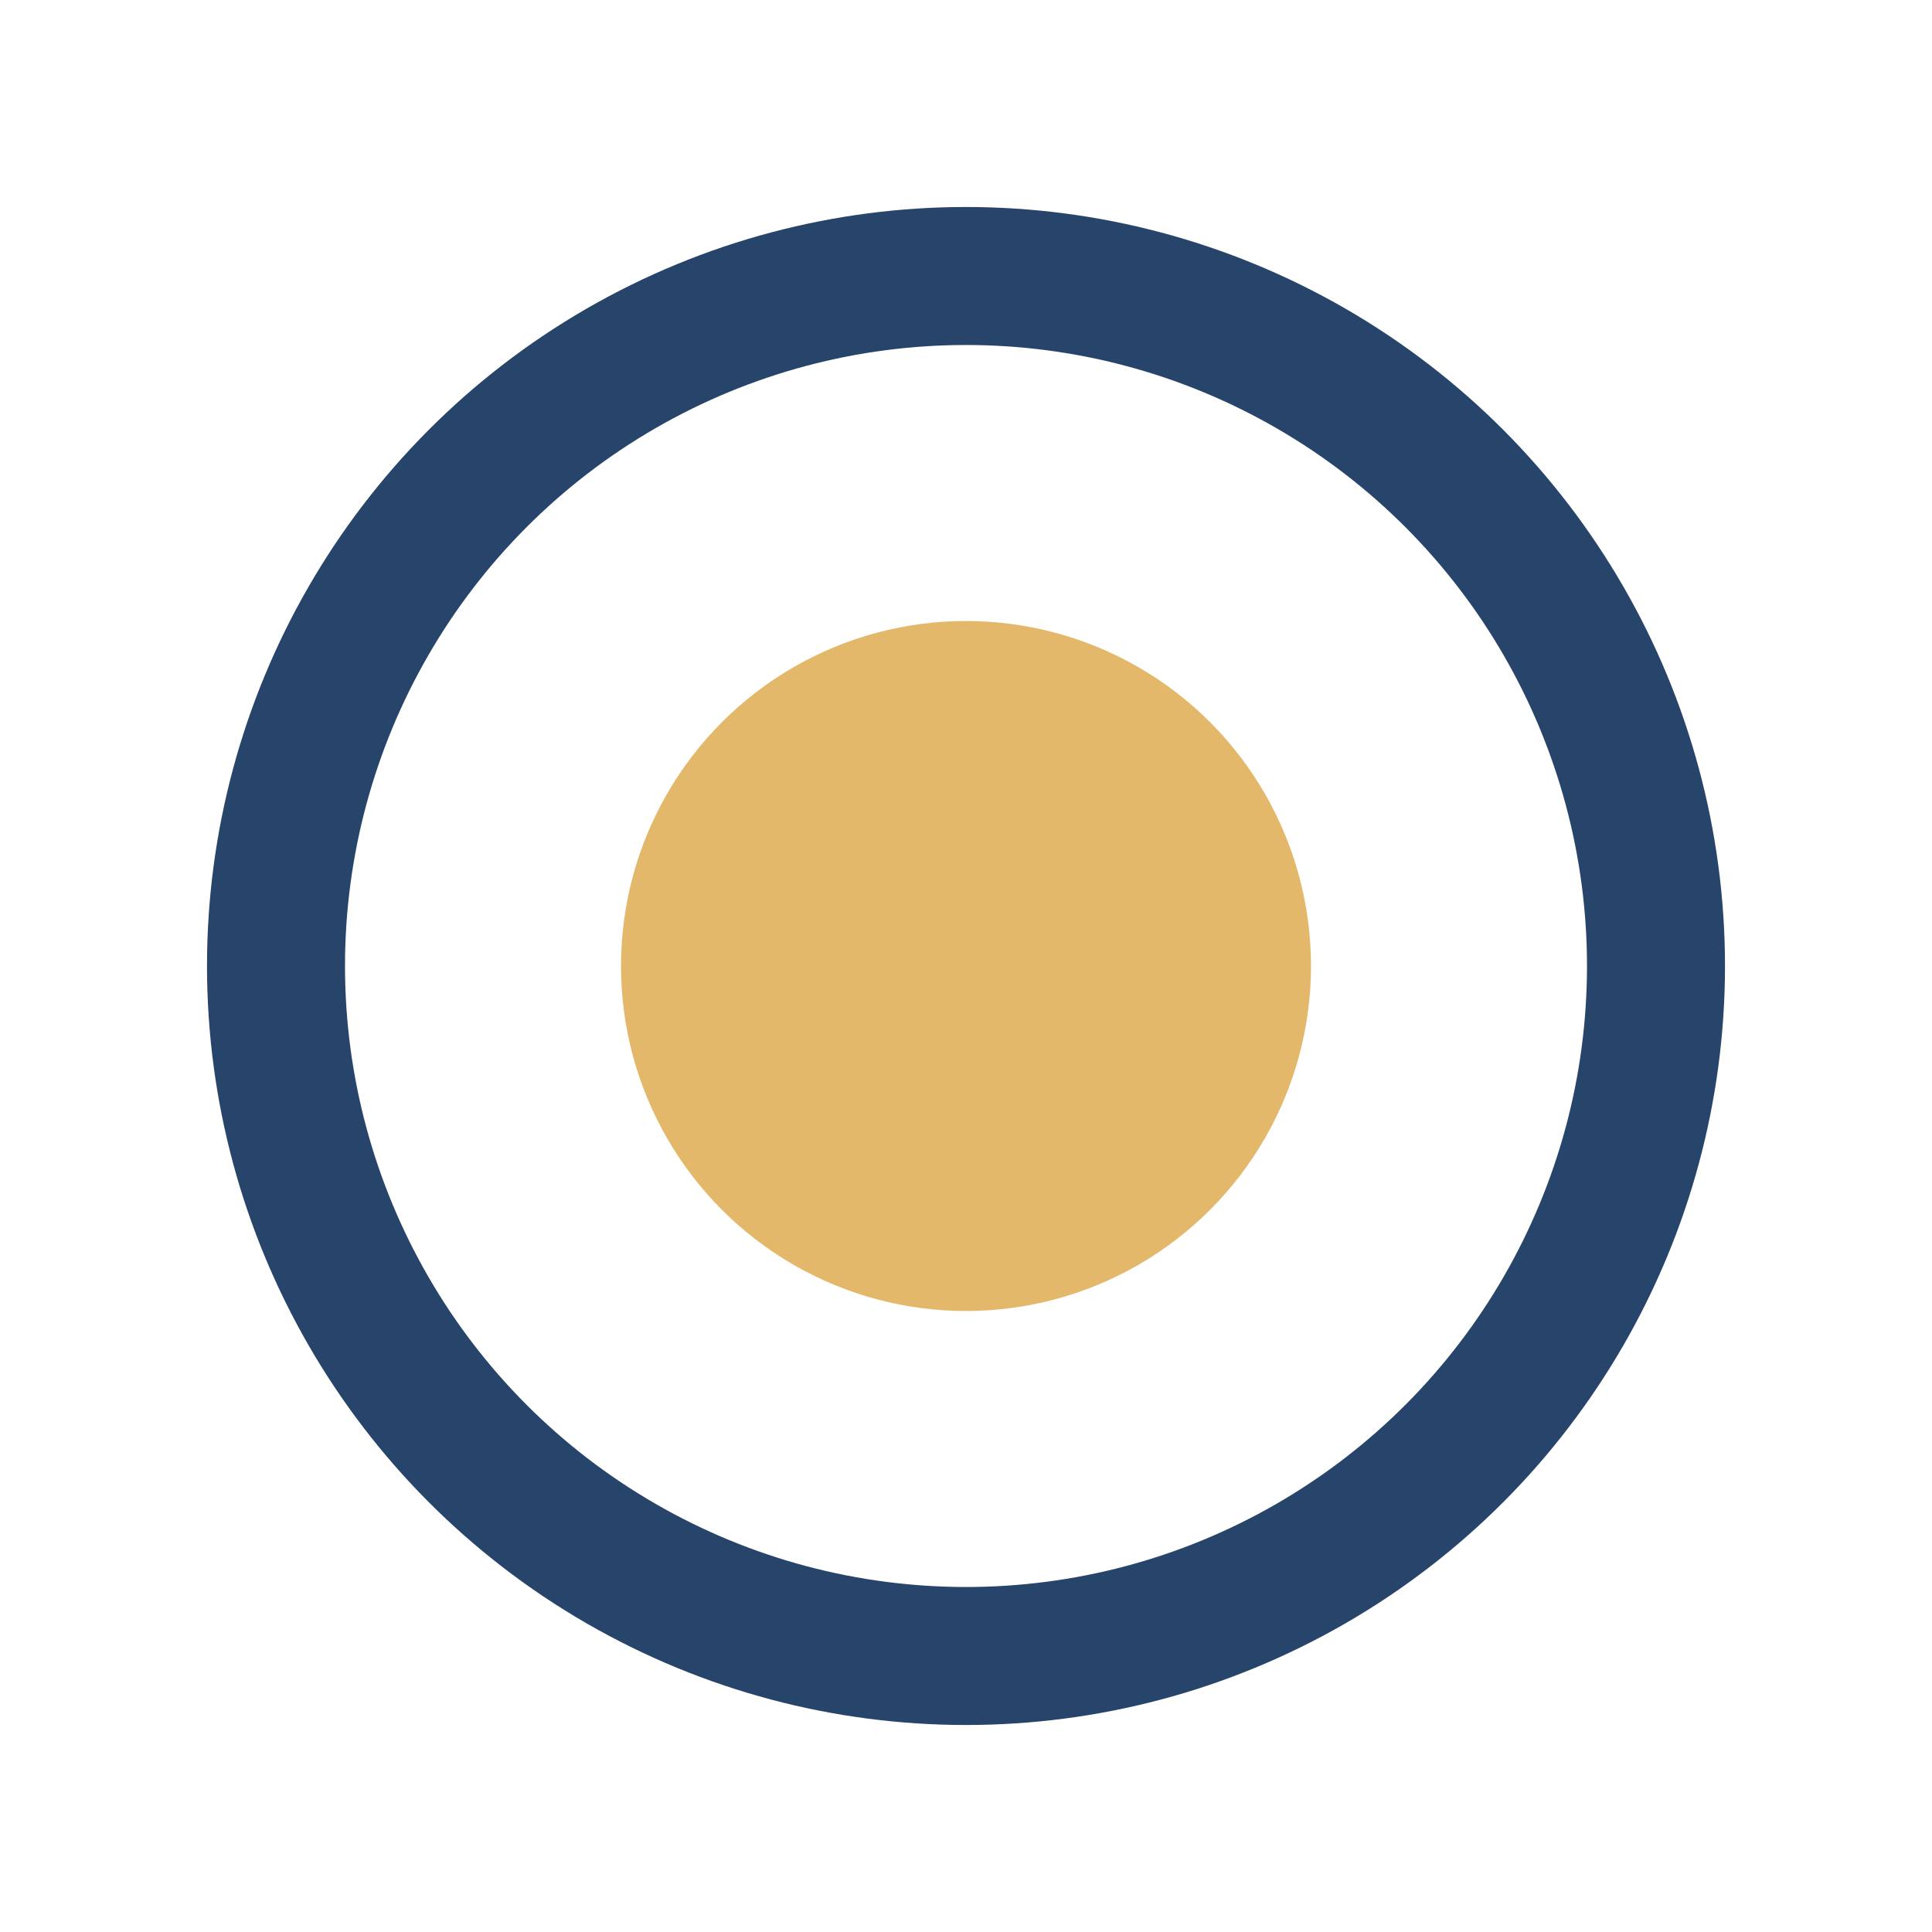 <?xml version="1.0" encoding="UTF-8"?>
<svg xmlns="http://www.w3.org/2000/svg" width="28" height="28" viewBox="0 0 28 28"><circle cx="14" cy="14" r="10" fill="none" stroke="#27446B" stroke-width="2"/><circle cx="14" cy="14" r="5" fill="#E4B86B"/></svg>
